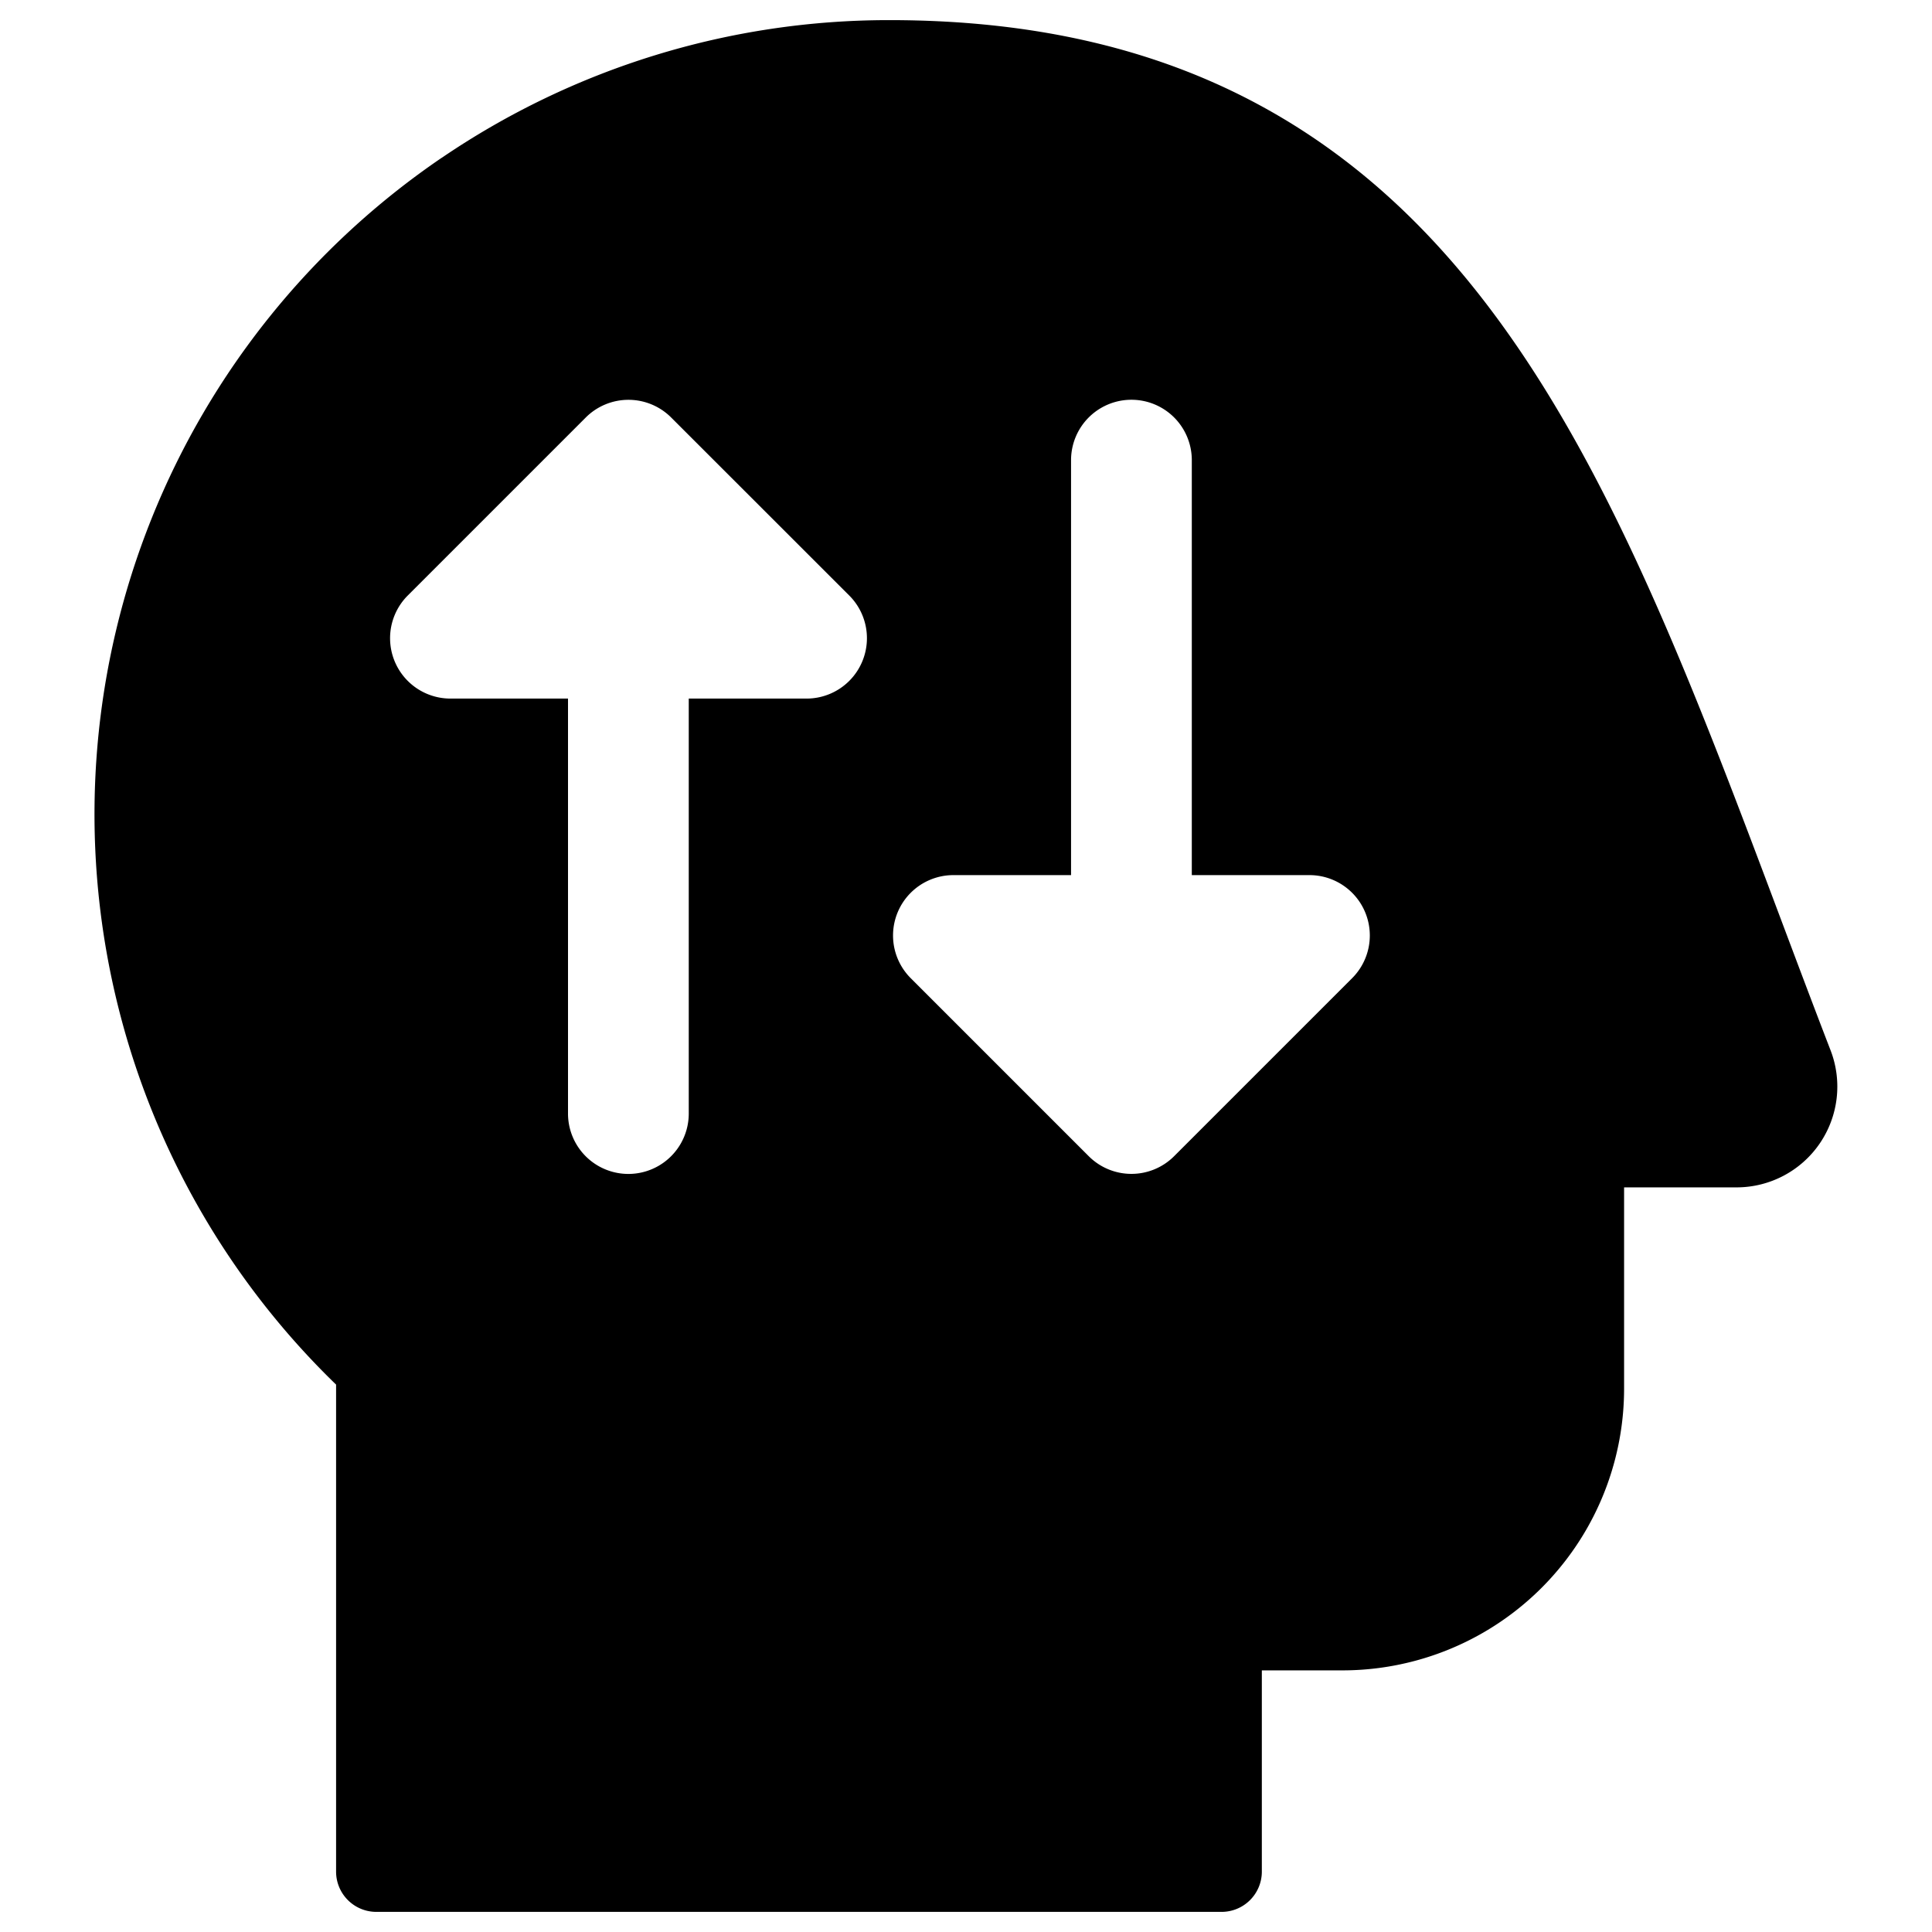 <svg xmlns="http://www.w3.org/2000/svg" fill="none" viewBox="0 0 24 24"><path fill="#000000" fill-rule="evenodd" d="M5.488 1.96A9.865 9.865 0 0 1 11.05 0.25c1.856 0 3.376 0.383 4.648 1.084 1.272 0.7 2.267 1.7 3.097 2.895 1.361 1.957 2.316 4.498 3.319 7.167 0.206 0.548 0.413 1.1 0.627 1.654a1.252 1.252 0 0 1 -1.166 1.7h-1.4v2.5a3.5 3.5 0 0 1 -3.5 3.5h-1v2.5a0.5 0.5 0 0 1 -0.5 0.5h-10.5a0.5 0.5 0 0 1 -0.5 -0.5V17.2A9.865 9.865 0 0 1 5.487 1.96Zm7.817 3.756 0 5.155h-1.462a0.75 0.75 0 0 0 -0.53 1.28l2.212 2.212a0.75 0.75 0 0 0 1.06 0l2.212 -2.212a0.75 0.75 0 0 0 -0.53 -1.28h-1.462l0 -5.155a0.75 0.75 0 0 0 -1.5 0ZM7.057 8.678H5.595a0.75 0.75 0 0 1 -0.53 -1.28l2.212 -2.212a0.75 0.75 0 0 1 1.06 0l2.213 2.212a0.75 0.75 0 0 1 -0.53 1.28H8.556l0 5.155a0.75 0.75 0 0 1 -1.5 0l0 -5.155Z" clip-rule="evenodd" stroke-width="1"></path></svg>